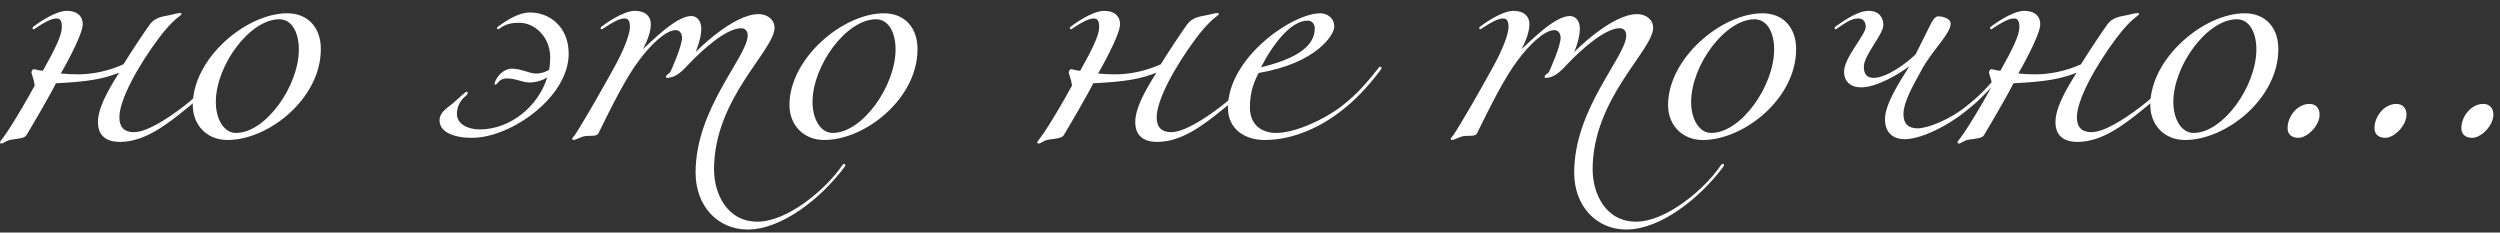 <?xml version="1.0" encoding="UTF-8"?> <svg xmlns="http://www.w3.org/2000/svg" width="129" height="12" viewBox="0 0 129 12" fill="none"><rect x="0" y="0" width="129" height="12" fill="#333333" stroke="none"/> <path d="M4.27 1.246C4.27 0.854 4.004 0.56 3.444 0.56C2.828 0.56 1.876 1.26 1.764 1.344C1.68 1.4 1.68 1.428 1.68 1.456C1.68 1.484 1.708 1.512 1.736 1.512C1.764 1.512 1.792 1.484 1.876 1.428C2.212 1.204 2.632 0.952 2.912 0.952C3.08 0.952 3.192 1.036 3.192 1.4C3.192 1.82 2.842 2.534 2.212 3.654C2.016 3.64 1.82 3.57 1.722 3.57C1.708 3.57 1.624 3.654 1.624 3.724C1.624 3.85 1.736 4.018 1.792 4.41C1.386 5.166 0.882 6.006 0.616 6.426C0.224 7.07 0 7.28 0 7.336C0 7.392 0.028 7.406 0.084 7.406C0.168 7.406 0.322 7.252 0.56 7.21C0.924 7.154 1.26 7.14 1.358 6.986C1.638 6.524 2.632 4.83 2.884 4.298C4.522 4.214 5.292 4.088 6.146 3.752C5.488 4.788 5.054 5.628 5.054 6.3C5.054 6.93 5.404 7.322 6.188 7.322C7.42 7.322 8.526 6.496 9.59 5.628C10.066 5.264 10.822 4.536 11.522 3.584C11.55 3.528 11.55 3.528 11.55 3.5C11.55 3.472 11.522 3.444 11.494 3.444C11.466 3.444 11.438 3.444 11.382 3.528C10.822 4.228 10.318 4.844 9.478 5.488C8.526 6.216 7.532 6.818 6.916 6.818C6.356 6.818 6.16 6.51 6.16 6.048C6.16 5.152 7.112 3.416 8.19 1.974C8.988 0.91 9.366 0.812 9.366 0.728C9.366 0.7 9.352 0.672 9.296 0.672C9.156 0.672 8.904 0.756 8.666 0.798C8.344 0.854 7.98 0.924 7.742 1.246C7.532 1.526 6.748 2.702 6.37 3.318C5.558 3.682 4.746 3.836 4.004 3.836C3.738 3.836 3.486 3.822 3.136 3.794C3.136 3.794 4.27 1.848 4.27 1.246ZM14.819 0.686C12.705 0.686 9.947 3.01 9.947 5.418C9.947 6.468 10.689 7.224 11.739 7.224C13.853 7.224 16.555 5.096 16.555 2.534C16.555 1.414 15.883 0.686 14.819 0.686ZM14.413 0.994C15.043 0.994 15.421 1.652 15.421 2.548C15.421 4.438 13.713 6.86 12.173 6.86C11.571 6.86 11.137 6.174 11.137 5.264C11.137 3.374 12.887 0.994 14.413 0.994ZM27.65 3.794C27.314 3.794 26.894 3.542 26.404 3.542C26.11 3.542 25.774 3.766 25.592 4.116C25.564 4.172 25.522 4.27 25.522 4.312C25.522 4.34 25.522 4.368 25.55 4.368C25.634 4.368 25.69 4.256 25.76 4.186C25.844 4.116 25.956 4.046 26.152 4.046C26.614 4.046 26.964 4.256 27.314 4.256C27.608 4.256 27.972 4.172 28.238 3.99C27.776 5.488 26.334 6.678 24.752 6.678C24.164 6.678 23.576 6.412 23.576 5.88C23.576 5.544 23.716 5.208 24.024 4.956C24.108 4.9 24.136 4.816 24.136 4.788C24.136 4.76 24.108 4.732 24.052 4.732C24.024 4.732 23.548 5.18 23.38 5.32C23.044 5.6 22.68 5.796 22.68 6.216C22.68 6.776 23.338 7.112 24.36 7.112C26.362 7.112 29.344 5.012 29.344 2.772C29.344 1.372 28.35 0.644 27.356 0.644C26.754 0.644 26.18 1.036 25.732 1.344C25.648 1.4 25.648 1.428 25.648 1.456C25.648 1.484 25.676 1.512 25.704 1.512C25.732 1.512 25.76 1.484 25.844 1.428C26.18 1.204 26.474 1.176 26.81 1.176C27.552 1.176 28.392 1.862 28.392 2.982C28.392 3.094 28.378 3.36 28.336 3.598C28.196 3.696 27.944 3.794 27.65 3.794ZM33.583 1.246C33.583 0.854 33.316 0.56 32.757 0.56C32.141 0.56 31.189 1.26 31.076 1.344C30.992 1.4 30.992 1.428 30.992 1.456C30.992 1.484 31.02 1.512 31.049 1.512C31.076 1.512 31.105 1.484 31.189 1.428C31.524 1.204 31.945 0.952 32.224 0.952C32.392 0.952 32.505 1.036 32.505 1.4C32.505 1.722 32.239 2.506 31.665 3.528C31.105 4.55 30.041 6.412 29.648 6.986C29.578 7.084 29.523 7.126 29.523 7.154C29.523 7.182 29.55 7.224 29.593 7.224C29.663 7.224 29.788 7.154 30.055 7.056C30.377 6.944 30.768 7.098 30.881 6.874C31.581 5.46 32.281 4.032 32.98 3.108C33.541 2.352 34.339 1.554 34.87 1.554C35.108 1.554 35.193 1.778 35.193 1.946C35.193 2.394 34.618 3.654 34.618 3.654C34.562 3.822 34.367 3.822 34.367 3.976C34.367 4.004 34.38 4.018 34.408 4.018C34.913 4.018 35.263 3.598 35.584 3.262C36.215 2.604 37.461 1.456 38.245 1.456C38.468 1.456 38.581 1.624 38.581 1.82C38.581 2.926 35.892 5.572 35.892 8.904C35.892 10.64 37.041 11.844 38.581 11.844C40.344 11.844 42.389 10.22 43.593 8.596C43.62 8.54 43.62 8.54 43.62 8.512C43.62 8.484 43.593 8.456 43.565 8.456C43.536 8.456 43.508 8.456 43.453 8.54C42.612 9.772 40.639 11.438 39.084 11.438C37.517 11.438 36.844 9.996 36.844 8.736C36.844 5.068 39.967 2.604 39.967 1.428C39.967 1.008 39.589 0.728 39.141 0.728C37.797 0.728 35.892 2.688 35.892 2.688C35.892 2.688 36.187 2.016 36.187 1.484C36.187 1.092 35.977 0.826 35.669 0.826C34.87 0.826 33.596 2.17 33.176 2.534C33.386 2.142 33.583 1.652 33.583 1.246ZM45.608 0.686C43.495 0.686 40.736 3.01 40.736 5.418C40.736 6.468 41.478 7.224 42.529 7.224C44.642 7.224 47.344 5.096 47.344 2.534C47.344 1.414 46.672 0.686 45.608 0.686ZM45.203 0.994C45.833 0.994 46.211 1.652 46.211 2.548C46.211 4.438 44.502 6.86 42.962 6.86C42.361 6.86 41.926 6.174 41.926 5.264C41.926 3.374 43.676 0.994 45.203 0.994ZM57.795 1.246C57.795 0.854 57.529 0.56 56.969 0.56C56.353 0.56 55.401 1.26 55.289 1.344C55.205 1.4 55.205 1.428 55.205 1.456C55.205 1.484 55.233 1.512 55.261 1.512C55.289 1.512 55.317 1.484 55.401 1.428C55.737 1.204 56.157 0.952 56.437 0.952C56.605 0.952 56.717 1.036 56.717 1.4C56.717 1.82 56.367 2.534 55.737 3.654C55.541 3.64 55.345 3.57 55.247 3.57C55.233 3.57 55.149 3.654 55.149 3.724C55.149 3.85 55.261 4.018 55.317 4.41C54.911 5.166 54.407 6.006 54.141 6.426C53.749 7.07 53.525 7.28 53.525 7.336C53.525 7.392 53.553 7.406 53.609 7.406C53.693 7.406 53.847 7.252 54.085 7.21C54.449 7.154 54.785 7.14 54.883 6.986C55.163 6.524 56.157 4.83 56.409 4.298C58.047 4.214 58.817 4.088 59.671 3.752C59.013 4.788 58.579 5.628 58.579 6.3C58.579 6.93 58.929 7.322 59.713 7.322C60.945 7.322 62.051 6.496 63.115 5.628C63.591 5.264 64.347 4.536 65.047 3.584C65.075 3.528 65.075 3.528 65.075 3.5C65.075 3.472 65.047 3.444 65.019 3.444C64.991 3.444 64.963 3.444 64.907 3.528C64.347 4.228 63.843 4.844 63.003 5.488C62.051 6.216 61.057 6.818 60.441 6.818C59.881 6.818 59.685 6.51 59.685 6.048C59.685 5.152 60.637 3.416 61.715 1.974C62.513 0.91 62.891 0.812 62.891 0.728C62.891 0.7 62.877 0.672 62.821 0.672C62.681 0.672 62.429 0.756 62.191 0.798C61.869 0.854 61.505 0.924 61.267 1.246C61.057 1.526 60.273 2.702 59.895 3.318C59.083 3.682 58.271 3.836 57.529 3.836C57.263 3.836 57.011 3.822 56.661 3.794C56.661 3.794 57.795 1.848 57.795 1.246ZM65.069 3.472C65.713 2.212 66.637 1.064 67.477 1.064C67.729 1.064 67.841 1.274 67.841 1.456C67.841 2.03 67.519 2.884 65.069 3.472ZM65.251 7.224C66.791 7.224 68.261 6.496 69.325 5.628C69.801 5.264 70.557 4.536 71.257 3.584C71.285 3.528 71.285 3.528 71.285 3.5C71.285 3.472 71.257 3.444 71.229 3.444C71.201 3.444 71.173 3.444 71.117 3.528C70.557 4.228 70.053 4.844 69.213 5.488C68.261 6.216 66.791 6.86 65.853 6.86C65.097 6.86 64.495 6.44 64.495 5.544C64.495 4.676 64.747 4.158 64.943 3.766C67.981 3.248 68.849 1.764 68.849 1.386C68.849 0.924 68.485 0.686 68.121 0.686C66.679 0.686 63.361 2.982 63.361 5.558C63.361 6.692 64.271 7.224 65.251 7.224ZM78.918 1.246C78.918 0.854 78.652 0.56 78.092 0.56C77.476 0.56 76.524 1.26 76.412 1.344C76.328 1.4 76.328 1.428 76.328 1.456C76.328 1.484 76.356 1.512 76.384 1.512C76.412 1.512 76.44 1.484 76.524 1.428C76.86 1.204 77.28 0.952 77.56 0.952C77.728 0.952 77.84 1.036 77.84 1.4C77.84 1.722 77.574 2.506 77 3.528C76.44 4.55 75.376 6.412 74.984 6.986C74.914 7.084 74.858 7.126 74.858 7.154C74.858 7.182 74.886 7.224 74.928 7.224C74.998 7.224 75.124 7.154 75.39 7.056C75.712 6.944 76.104 7.098 76.216 6.874C76.916 5.46 77.616 4.032 78.316 3.108C78.876 2.352 79.674 1.554 80.206 1.554C80.444 1.554 80.528 1.778 80.528 1.946C80.528 2.394 79.954 3.654 79.954 3.654C79.898 3.822 79.702 3.822 79.702 3.976C79.702 4.004 79.716 4.018 79.744 4.018C80.248 4.018 80.598 3.598 80.92 3.262C81.55 2.604 82.796 1.456 83.58 1.456C83.804 1.456 83.916 1.624 83.916 1.82C83.916 2.926 81.228 5.572 81.228 8.904C81.228 10.64 82.376 11.844 83.916 11.844C85.68 11.844 87.724 10.22 88.928 8.596C88.956 8.54 88.956 8.54 88.956 8.512C88.956 8.484 88.928 8.456 88.9 8.456C88.872 8.456 88.844 8.456 88.788 8.54C87.948 9.772 85.974 11.438 84.42 11.438C82.852 11.438 82.18 9.996 82.18 8.736C82.18 5.068 85.302 2.604 85.302 1.428C85.302 1.008 84.924 0.728 84.476 0.728C83.132 0.728 81.228 2.688 81.228 2.688C81.228 2.688 81.522 2.016 81.522 1.484C81.522 1.092 81.312 0.826 81.004 0.826C80.206 0.826 78.932 2.17 78.512 2.534C78.722 2.142 78.918 1.652 78.918 1.246ZM90.944 0.686C88.83 0.686 86.072 3.01 86.072 5.418C86.072 6.468 86.814 7.224 87.864 7.224C89.978 7.224 92.68 5.096 92.68 2.534C92.68 1.414 92.008 0.686 90.944 0.686ZM90.538 0.994C91.168 0.994 91.546 1.652 91.546 2.548C91.546 4.438 89.838 6.86 88.298 6.86C87.696 6.86 87.262 6.174 87.262 5.264C87.262 3.374 89.012 0.994 90.538 0.994ZM98.848 2.8C98.428 3.22 97.378 4.018 96.678 4.018C96.384 4.018 96.174 3.878 96.174 3.444C96.174 2.842 97.182 1.778 97.182 1.288C97.182 0.896 96.944 0.56 96.426 0.56C95.866 0.56 95.194 1.036 94.746 1.344C94.662 1.4 94.662 1.428 94.662 1.456C94.662 1.484 94.69 1.512 94.718 1.512C94.746 1.512 94.774 1.484 94.858 1.428C95.194 1.204 95.502 0.952 95.894 0.952C96.146 0.952 96.272 1.134 96.272 1.386C96.272 1.792 95.152 2.968 95.152 3.71C95.152 4.158 95.446 4.508 96.034 4.508C96.86 4.508 98.022 3.794 98.526 3.416C98.064 4.158 97.266 5.348 97.266 6.146C97.266 6.86 97.686 7.182 98.288 7.182C99.1 7.182 100.5 6.524 101.564 5.628C102.04 5.264 102.796 4.536 103.496 3.584C103.524 3.528 103.524 3.528 103.524 3.5C103.524 3.472 103.496 3.444 103.468 3.444C103.44 3.444 103.412 3.444 103.356 3.528C102.796 4.228 102.292 4.844 101.452 5.488C100.668 6.132 99.506 6.622 98.946 6.622C98.47 6.622 98.218 6.384 98.218 5.894C98.218 5.222 98.792 4.284 99.128 3.654C99.702 2.576 100.654 1.75 100.654 1.218C100.654 0.924 100.164 0.84 100.01 0.84C99.814 0.84 99.66 1.162 99.45 1.596L98.848 2.8ZM105.278 1.246C105.278 0.854 105.012 0.56 104.452 0.56C103.836 0.56 102.884 1.26 102.772 1.344C102.688 1.4 102.688 1.428 102.688 1.456C102.688 1.484 102.716 1.512 102.744 1.512C102.772 1.512 102.8 1.484 102.884 1.428C103.22 1.204 103.64 0.952 103.92 0.952C104.088 0.952 104.2 1.036 104.2 1.4C104.2 1.82 103.85 2.534 103.22 3.654C103.024 3.64 102.828 3.57 102.73 3.57C102.716 3.57 102.632 3.654 102.632 3.724C102.632 3.85 102.744 4.018 102.8 4.41C102.394 5.166 101.89 6.006 101.624 6.426C101.232 7.07 101.008 7.28 101.008 7.336C101.008 7.392 101.036 7.406 101.092 7.406C101.176 7.406 101.33 7.252 101.568 7.21C101.932 7.154 102.268 7.14 102.366 6.986C102.646 6.524 103.64 4.83 103.892 4.298C105.53 4.214 106.3 4.088 107.154 3.752C106.496 4.788 106.062 5.628 106.062 6.3C106.062 6.93 106.412 7.322 107.196 7.322C108.428 7.322 109.534 6.496 110.598 5.628C111.074 5.264 111.83 4.536 112.53 3.584C112.558 3.528 112.558 3.528 112.558 3.5C112.558 3.472 112.53 3.444 112.502 3.444C112.474 3.444 112.446 3.444 112.39 3.528C111.83 4.228 111.326 4.844 110.486 5.488C109.534 6.216 108.54 6.818 107.924 6.818C107.364 6.818 107.168 6.51 107.168 6.048C107.168 5.152 108.12 3.416 109.198 1.974C109.996 0.91 110.374 0.812 110.374 0.728C110.374 0.7 110.36 0.672 110.304 0.672C110.164 0.672 109.912 0.756 109.674 0.798C109.352 0.854 108.988 0.924 108.75 1.246C108.54 1.526 107.756 2.702 107.378 3.318C106.566 3.682 105.754 3.836 105.012 3.836C104.746 3.836 104.494 3.822 104.144 3.794C104.144 3.794 105.278 1.848 105.278 1.246ZM115.827 0.686C113.713 0.686 110.955 3.01 110.955 5.418C110.955 6.468 111.697 7.224 112.747 7.224C114.861 7.224 117.563 5.096 117.563 2.534C117.563 1.414 116.891 0.686 115.827 0.686ZM115.421 0.994C116.051 0.994 116.429 1.652 116.429 2.548C116.429 4.438 114.721 6.86 113.181 6.86C112.579 6.86 112.145 6.174 112.145 5.264C112.145 3.374 113.895 0.994 115.421 0.994ZM118.039 6.608C118.039 6.944 118.263 7.112 118.599 7.112C119.047 7.112 119.691 6.496 119.691 5.908C119.691 5.572 119.481 5.362 119.173 5.362C118.529 5.362 118.039 6.02 118.039 6.608ZM122.523 6.608C122.523 6.944 122.747 7.112 123.083 7.112C123.531 7.112 124.175 6.496 124.175 5.908C124.175 5.572 123.965 5.362 123.657 5.362C123.013 5.362 122.523 6.02 122.523 6.608ZM127.007 6.608C127.007 6.944 127.231 7.112 127.567 7.112C128.015 7.112 128.659 6.496 128.659 5.908C128.659 5.572 128.449 5.362 128.141 5.362C127.497 5.362 127.007 6.02 127.007 6.608Z" fill="white"></path> </svg> 
